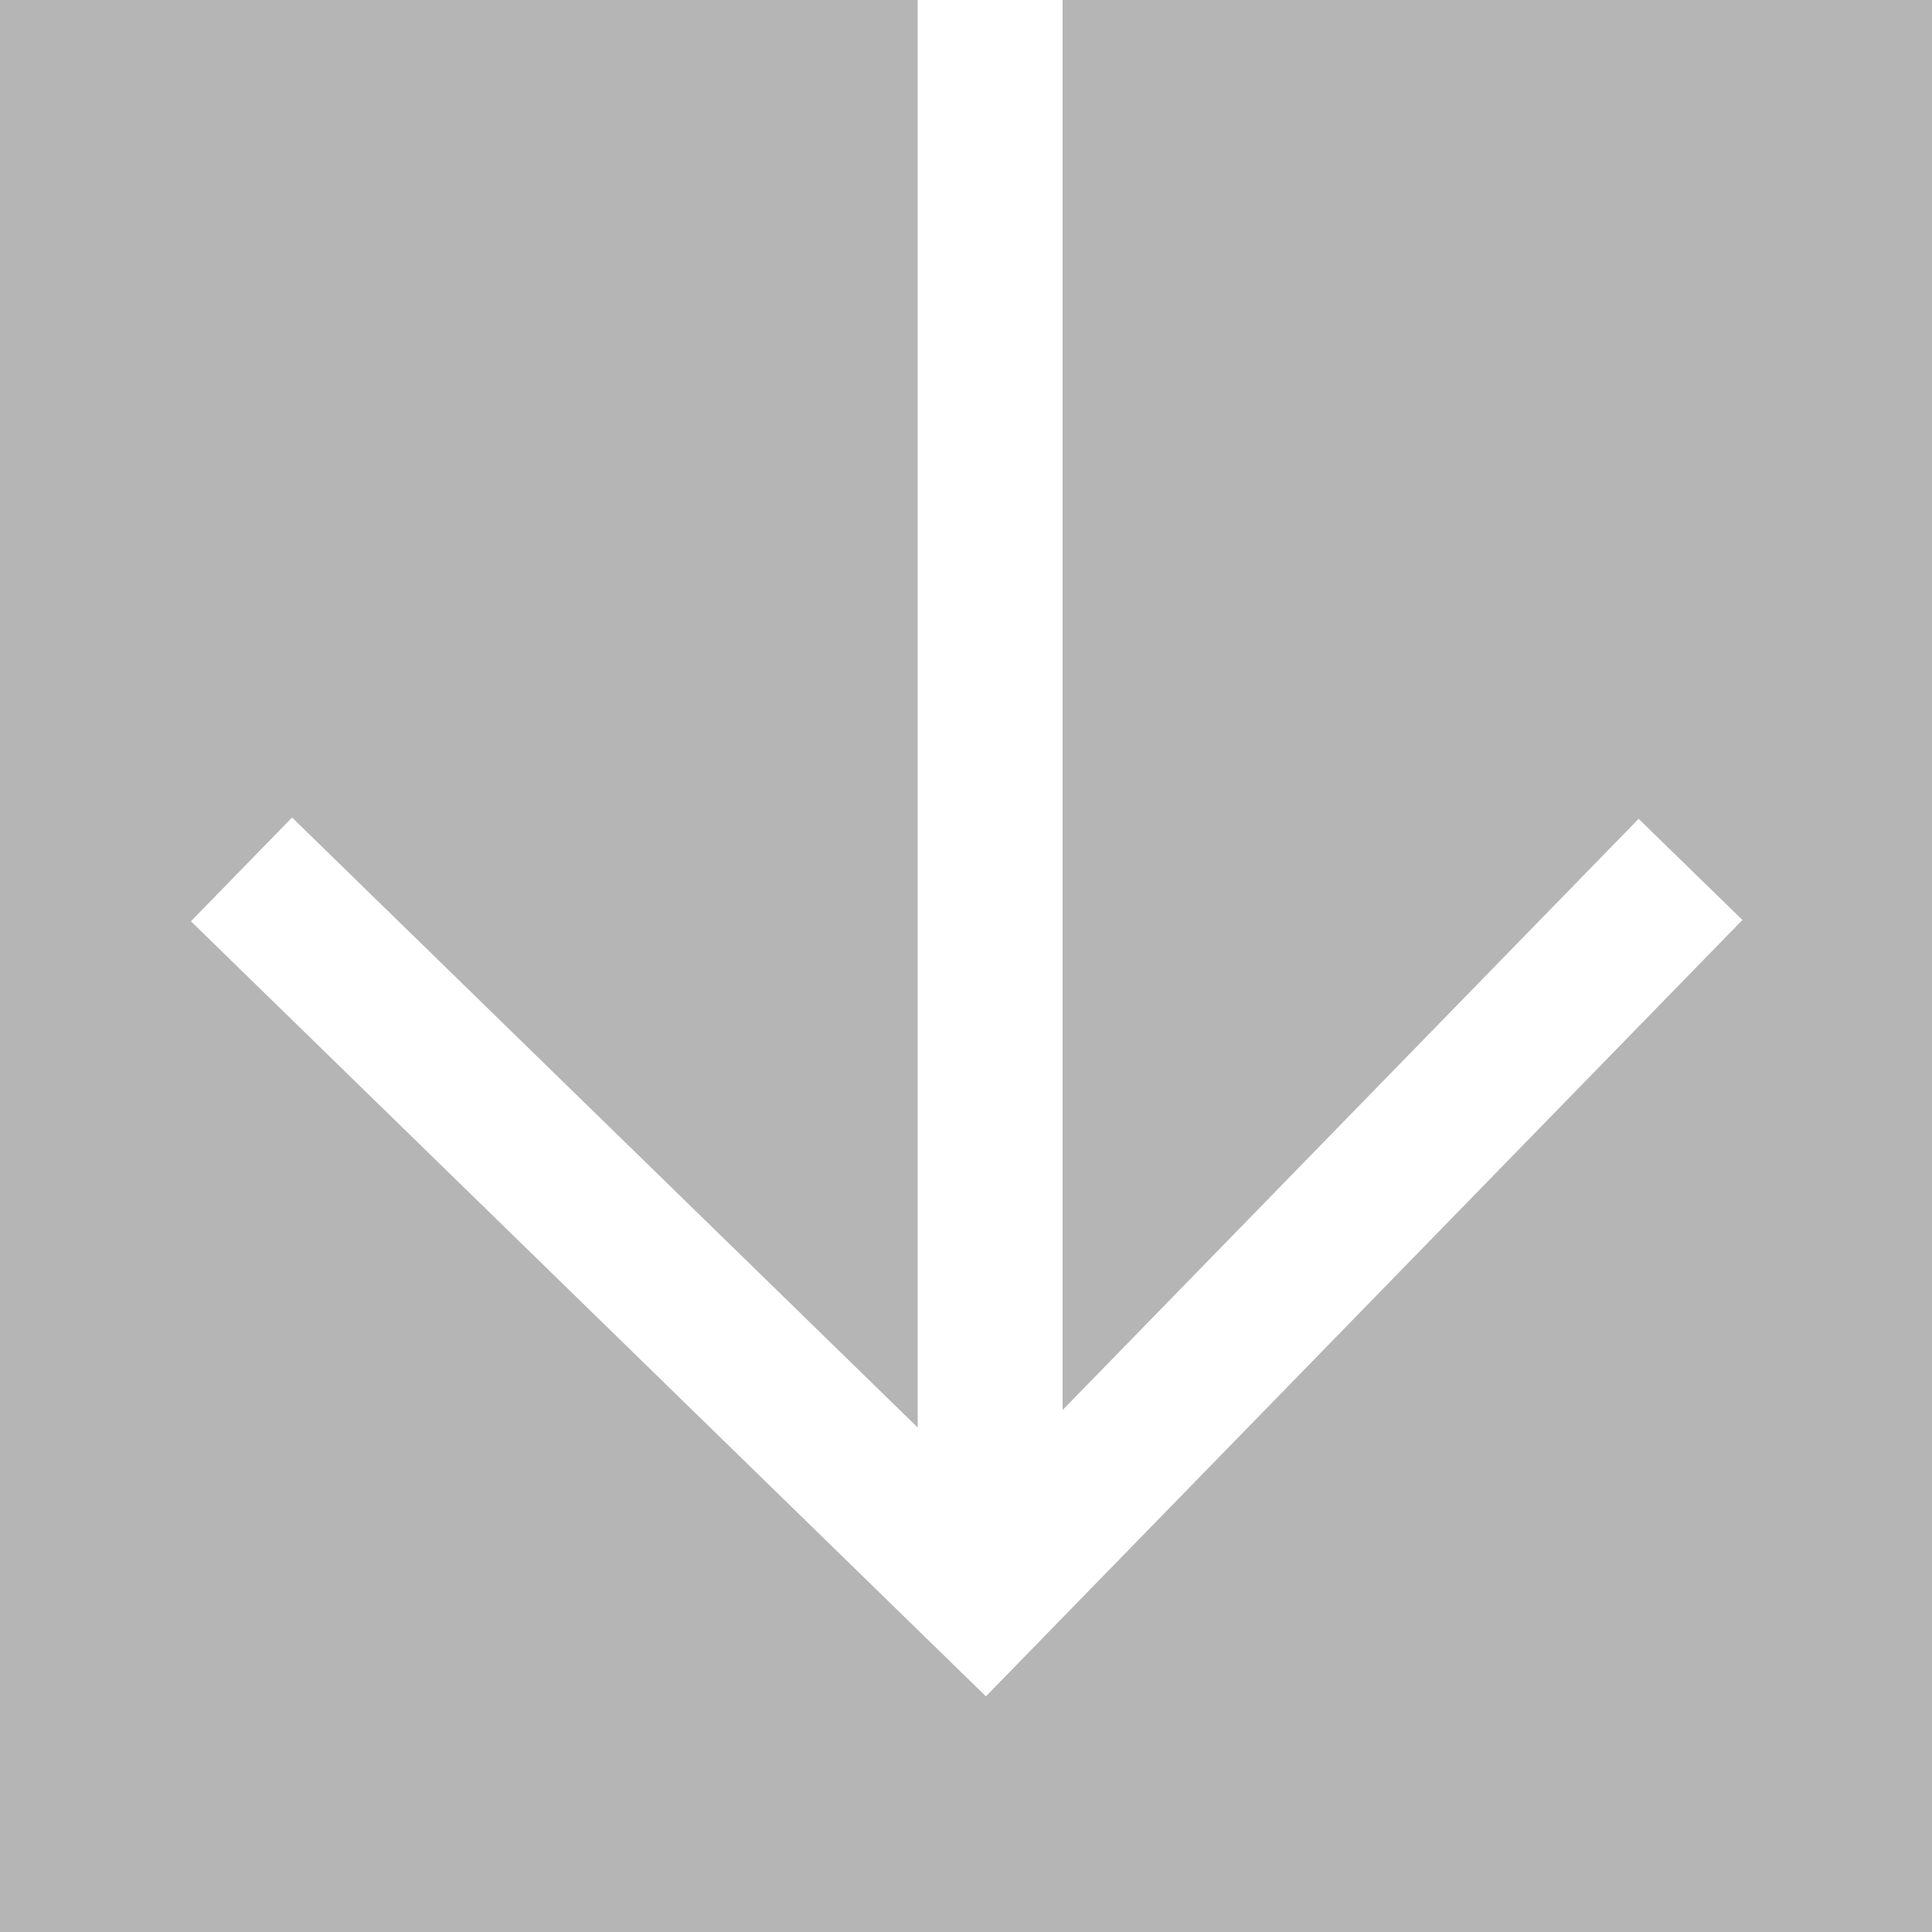<svg width="40" height="40" viewBox="0 0 40 40" fill="none" xmlns="http://www.w3.org/2000/svg">
<g id="Group 719">
<path id="Subtract" fill-rule="evenodd" clip-rule="evenodd" d="M19 0H0V40H40V0H22L22 29.193L33.926 16.953L36.075 19.047L20.412 35.121L3.953 19.074L6.047 16.926L19 29.555L19 0Z" fill="#B5B5B5"/>
</g>
</svg>
